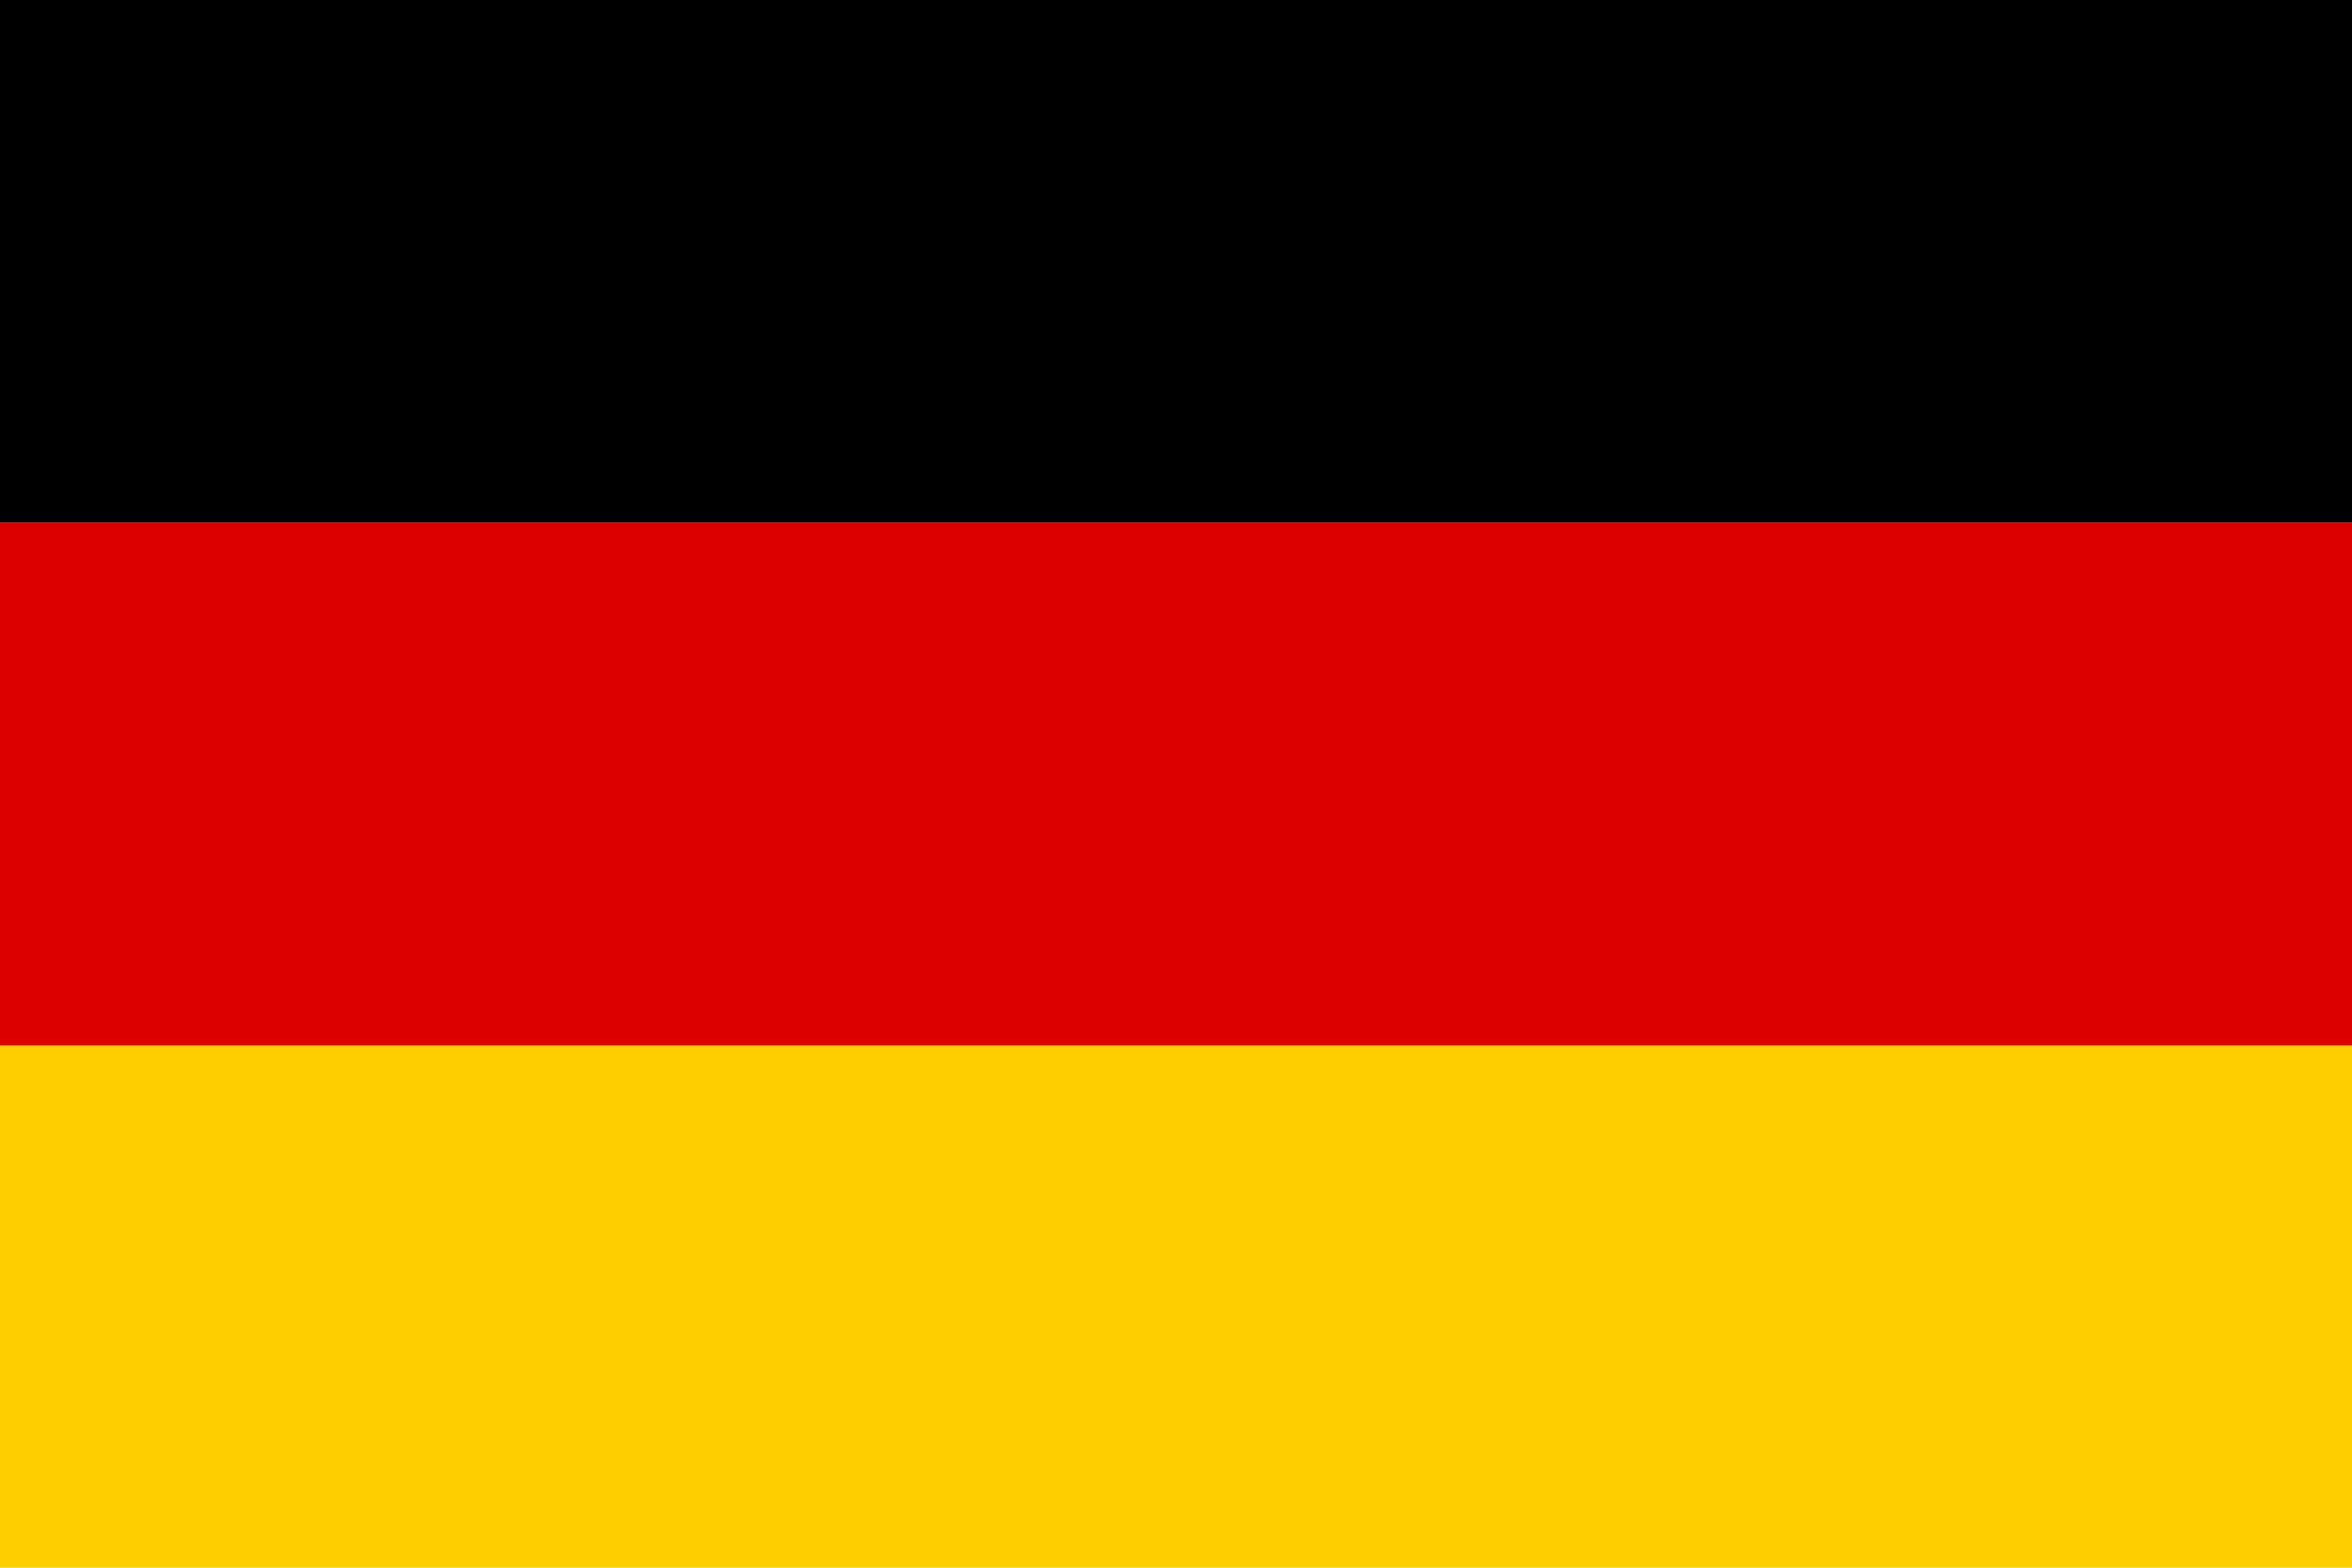 <svg xmlns="http://www.w3.org/2000/svg" width="24" height="16" viewBox="7.5 -4.163 24 16"><path d="M7.5-4.163h24v5.335h-24z"/><path fill="#FFCE00" d="M7.5 6.502h24v5.335h-24z"/><path fill="#D00" d="M7.5 1.172h24v5.334h-24z"/></svg>
